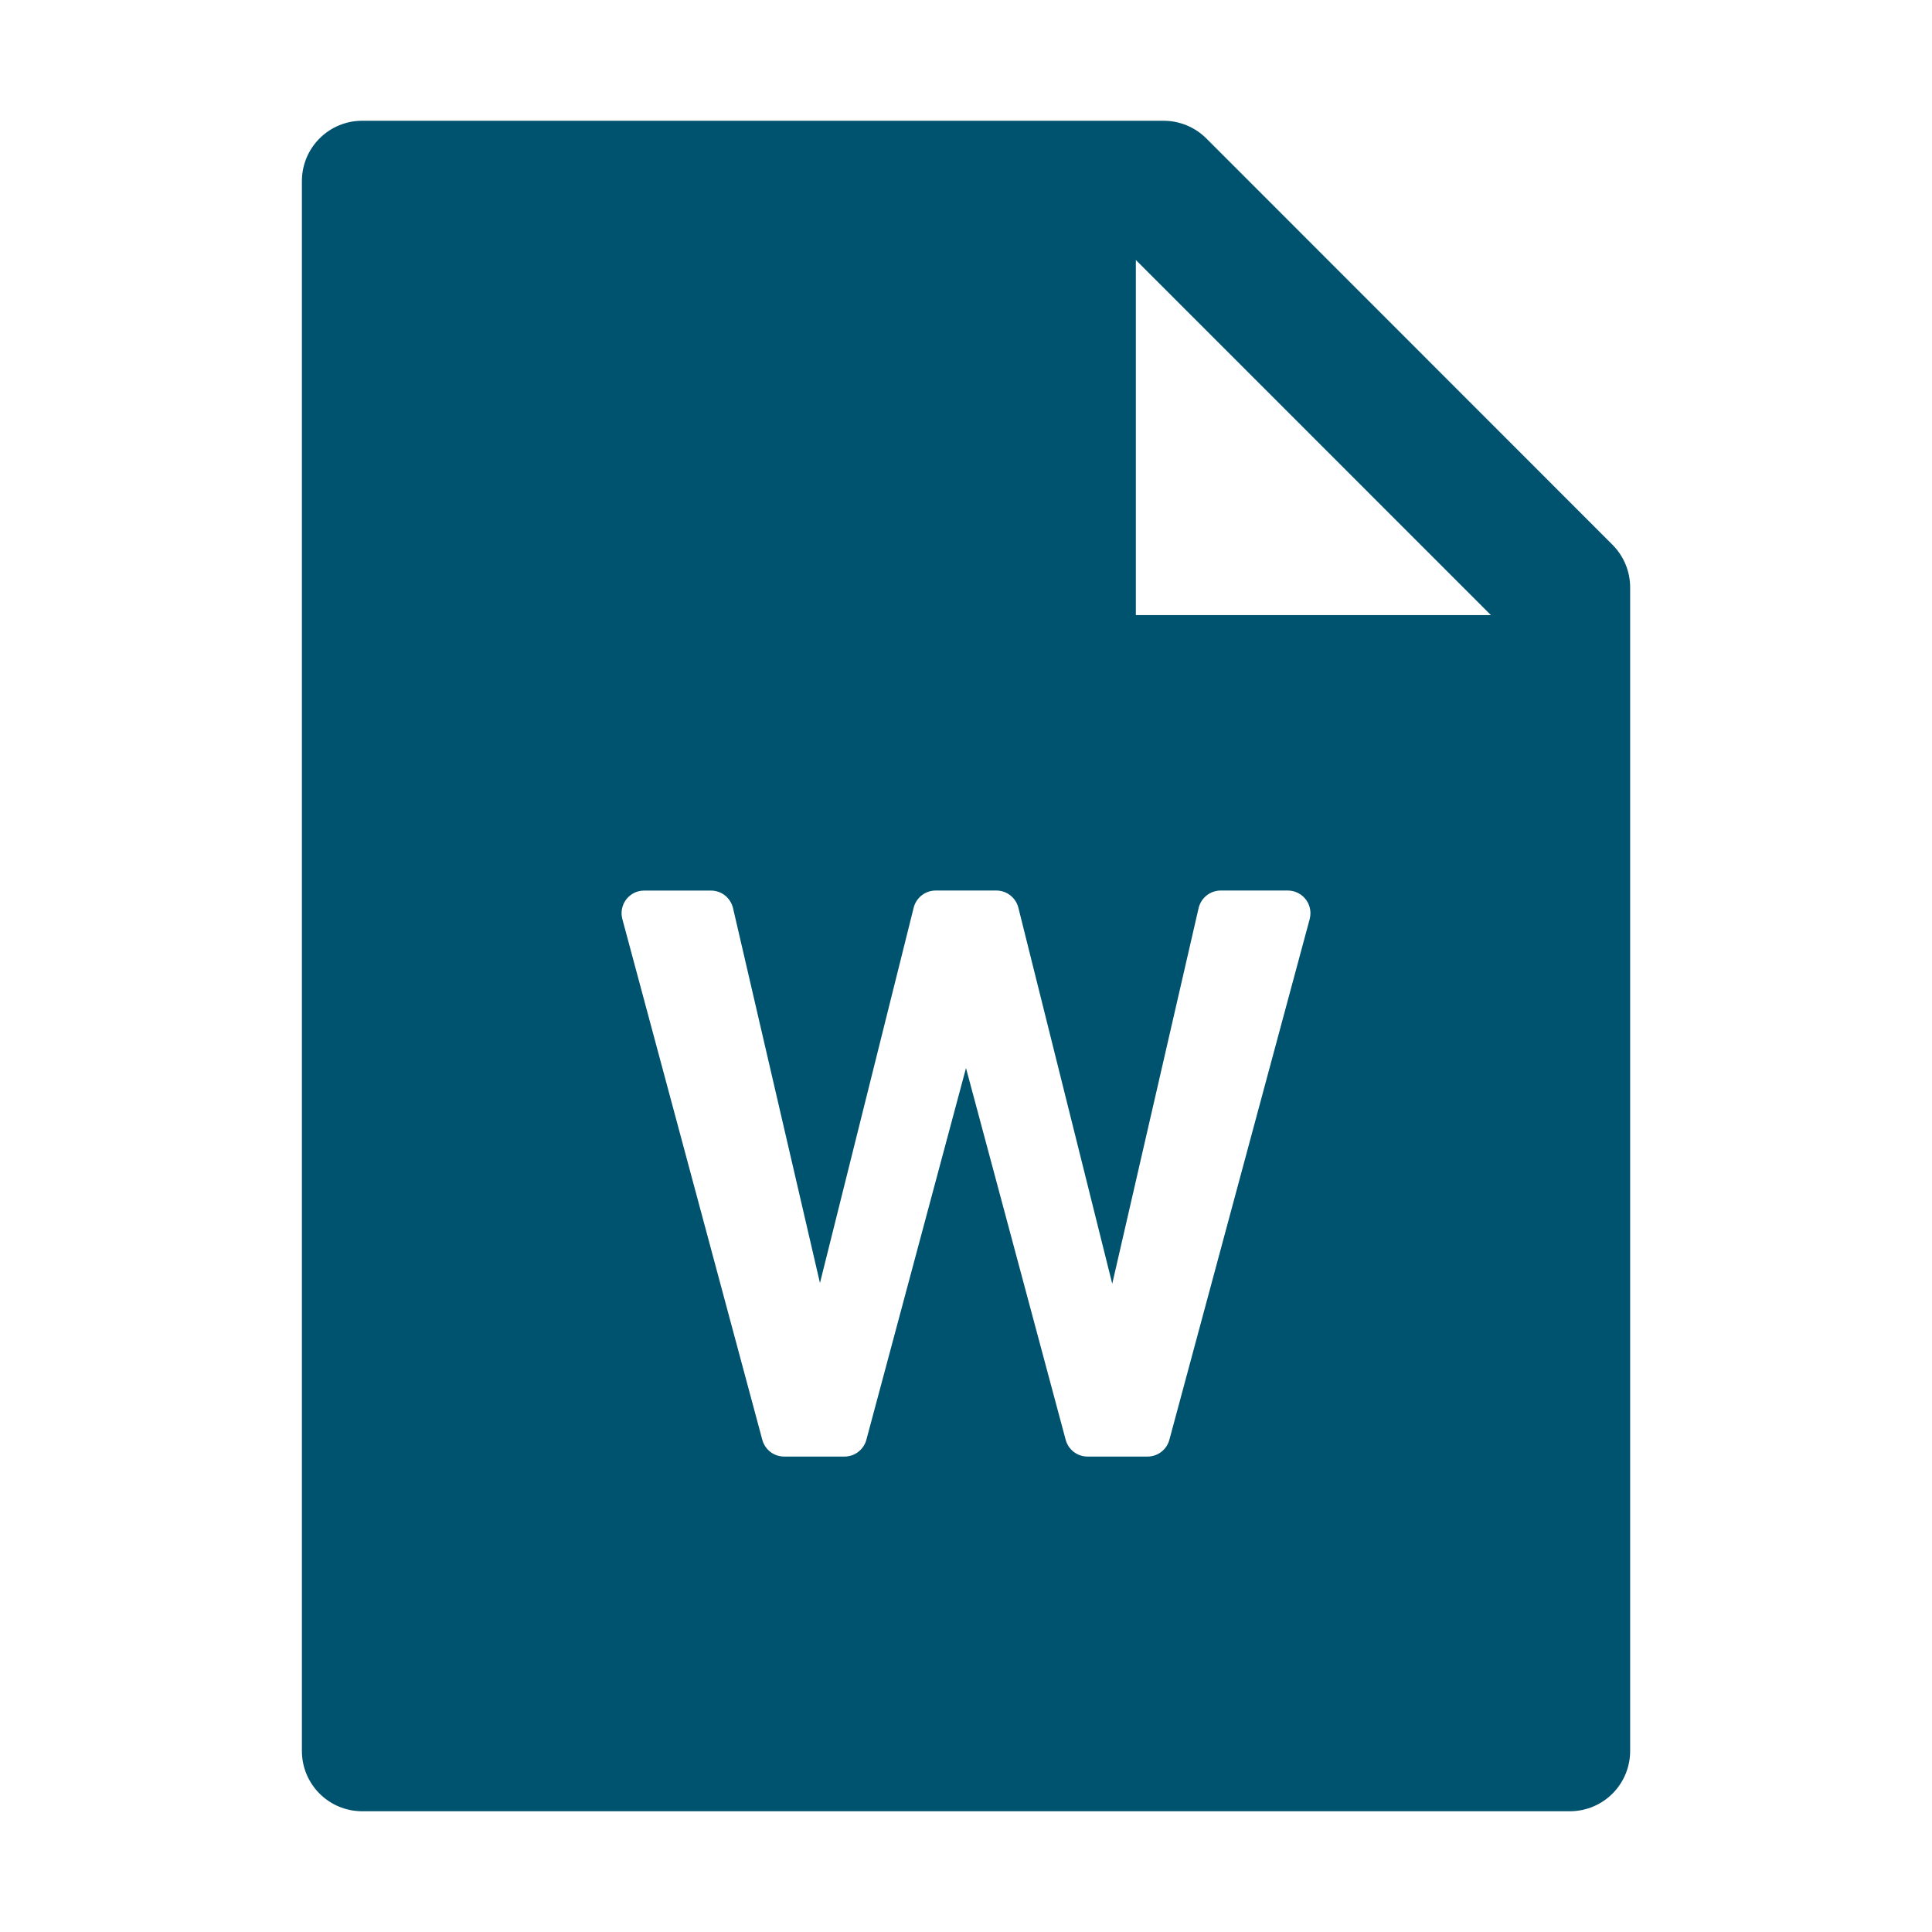 <svg width="46" height="46" viewBox="0 0 46 46" fill="none" xmlns="http://www.w3.org/2000/svg">
<path d="M38.391 12.969C38.66 13.239 38.813 13.603 38.813 13.984V41.688C38.813 42.483 38.171 43.125 37.376 43.125H8.625C7.83 43.125 7.188 42.483 7.188 41.688V4.313C7.188 3.518 7.83 2.875 8.625 2.875H27.704C28.086 2.875 28.454 3.028 28.724 3.298L38.391 12.969ZM35.498 14.645L27.044 6.19V14.645H35.498ZM23 25.43L25.373 34.28C25.404 34.395 25.471 34.496 25.565 34.569C25.66 34.641 25.775 34.68 25.894 34.68H27.321C27.44 34.68 27.555 34.641 27.649 34.569C27.744 34.497 27.811 34.396 27.842 34.281L31.183 21.883C31.195 21.837 31.201 21.79 31.201 21.742C31.201 21.599 31.144 21.462 31.043 21.361C30.942 21.26 30.805 21.203 30.662 21.203H29.064C28.942 21.203 28.824 21.245 28.728 21.321C28.633 21.397 28.566 21.503 28.538 21.622L26.482 30.566L24.247 21.612C24.218 21.495 24.15 21.392 24.055 21.318C23.961 21.244 23.844 21.203 23.724 21.203H22.277C22.157 21.203 22.04 21.244 21.945 21.318C21.851 21.392 21.783 21.495 21.754 21.612L19.523 30.548L17.453 21.621C17.425 21.503 17.358 21.397 17.263 21.321C17.168 21.245 17.05 21.204 16.928 21.204H15.338C15.291 21.204 15.244 21.21 15.198 21.222C15.06 21.259 14.943 21.35 14.871 21.474C14.8 21.598 14.781 21.745 14.818 21.883L18.15 34.281C18.181 34.395 18.248 34.496 18.342 34.569C18.436 34.641 18.552 34.68 18.67 34.68H20.107C20.226 34.68 20.341 34.641 20.435 34.568C20.529 34.496 20.597 34.395 20.628 34.28L23 25.43H23Z" fill="#00536F"/>
</svg>
